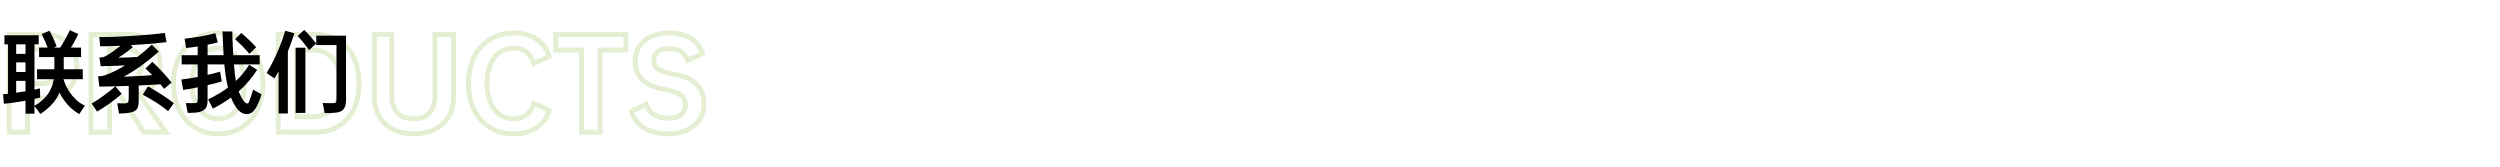 <svg width="1018" height="68" viewBox="0 0 1018 68" fill="none" xmlns="http://www.w3.org/2000/svg">
<path d="M29.712 33.776L28.838 33.289L29.712 33.776ZM25.104 38.336L24.623 37.459L24.617 37.462L25.104 38.336ZM11.232 39.968V38.968H10.232V39.968H11.232ZM11.232 53.84V54.84H12.232V53.84H11.232ZM3.696 53.84H2.696V54.84H3.696V53.84ZM3.696 14.048V13.048H2.696V14.048H3.696ZM25.104 15.68L24.617 16.553L24.623 16.557L25.104 15.68ZM29.712 20.24L28.838 20.727L29.712 20.24ZM21.936 21.776L21.238 22.492L21.936 21.776ZM11.232 19.952V18.952H10.232V19.952H11.232ZM11.232 34.064H10.232V35.064H11.232V34.064ZM21.936 32.24L22.634 32.956L21.936 32.24ZM30.344 27.008C30.344 29.423 29.832 31.506 28.838 33.289L30.585 34.263C31.768 32.142 32.344 29.713 32.344 27.008H30.344ZM28.838 33.289C27.843 35.075 26.444 36.46 24.623 37.459L25.585 39.213C27.732 38.035 29.405 36.381 30.585 34.263L28.838 33.289ZM24.617 37.462C22.836 38.455 20.737 38.968 18.288 38.968V40.968C21.023 40.968 23.468 40.393 25.591 39.209L24.617 37.462ZM18.288 38.968H11.232V40.968H18.288V38.968ZM10.232 39.968V53.84H12.232V39.968H10.232ZM11.232 52.84H3.696V54.84H11.232V52.84ZM4.696 53.84V14.048H2.696V53.84H4.696ZM3.696 15.048H18.288V13.048H3.696V15.048ZM18.288 15.048C20.737 15.048 22.836 15.561 24.617 16.553L25.591 14.806C23.468 13.623 21.023 13.048 18.288 13.048V15.048ZM24.623 16.557C26.444 17.555 27.843 18.941 28.838 20.727L30.585 19.753C29.405 17.635 27.732 15.98 25.585 14.803L24.623 16.557ZM28.838 20.727C29.832 22.509 30.344 24.593 30.344 27.008H32.344C32.344 24.303 31.768 21.875 30.585 19.753L28.838 20.727ZM24.808 27.008C24.808 24.552 24.129 22.516 22.634 21.06L21.238 22.492C22.239 23.468 22.808 24.92 22.808 27.008H24.808ZM22.634 21.06C21.145 19.609 19.086 18.952 16.608 18.952V20.952C18.738 20.952 20.231 21.511 21.238 22.492L22.634 21.06ZM16.608 18.952H11.232V20.952H16.608V18.952ZM10.232 19.952V34.064H12.232V19.952H10.232ZM11.232 35.064H16.608V33.064H11.232V35.064ZM16.608 35.064C19.086 35.064 21.145 34.407 22.634 32.956L21.238 31.524C20.231 32.505 18.738 33.064 16.608 33.064V35.064ZM22.634 32.956C24.129 31.5 24.808 29.464 24.808 27.008H22.808C22.808 29.096 22.239 30.548 21.238 31.524L22.634 32.956ZM48.687 38.528L49.527 37.986L49.232 37.528H48.687V38.528ZM44.607 38.528V37.528H43.607V38.528H44.607ZM44.607 53.84V54.84H45.607V53.84H44.607ZM37.071 53.84H36.071V54.84H37.071V53.84ZM37.071 14.048V13.048H36.071V14.048H37.071ZM59.439 15.584L58.949 16.456L58.961 16.462L59.439 15.584ZM63.663 19.856L62.781 20.327L62.787 20.339L63.663 19.856ZM62.847 34.064L62.044 33.468L62.043 33.47L62.847 34.064ZM56.511 38.144L56.279 37.171L54.841 37.514L55.694 38.721L56.511 38.144ZM67.599 53.84V54.84H69.53L68.416 53.263L67.599 53.84ZM58.575 53.84L57.735 54.383L58.03 54.84H58.575V53.84ZM44.607 32.624H43.607V33.624H44.607V32.624ZM55.983 30.992L55.286 30.275L55.281 30.28L55.276 30.285L55.983 30.992ZM55.983 21.584L55.276 22.291L55.281 22.296L55.286 22.301L55.983 21.584ZM44.607 19.952V18.952H43.607V19.952H44.607ZM48.687 37.528H44.607V39.528H48.687V37.528ZM43.607 38.528V53.84H45.607V38.528H43.607ZM44.607 52.84H37.071V54.84H44.607V52.84ZM38.071 53.84V14.048H36.071V53.84H38.071ZM37.071 15.048H53.055V13.048H37.071V15.048ZM53.055 15.048C55.344 15.048 57.298 15.529 58.95 16.456L59.928 14.712C57.932 13.591 55.63 13.048 53.055 13.048V15.048ZM58.961 16.462C60.611 17.36 61.88 18.641 62.781 20.327L64.545 19.385C63.462 17.359 61.915 15.792 59.917 14.706L58.961 16.462ZM62.787 20.339C63.718 22.027 64.199 24 64.199 26.288H66.199C66.199 23.712 65.656 21.397 64.539 19.373L62.787 20.339ZM64.199 26.288C64.199 29.183 63.464 31.556 62.044 33.468L63.65 34.66C65.367 32.348 66.199 29.537 66.199 26.288H64.199ZM62.043 33.47C60.657 35.346 58.755 36.582 56.279 37.171L56.743 39.117C59.643 38.426 61.965 36.942 63.651 34.658L62.043 33.47ZM55.694 38.721L66.782 54.417L68.416 53.263L57.328 37.567L55.694 38.721ZM67.599 52.84H58.575V54.84H67.599V52.84ZM59.415 53.297L49.527 37.986L47.847 39.071L57.735 54.383L59.415 53.297ZM44.607 33.624H51.327V31.624H44.607V33.624ZM51.327 33.624C53.523 33.624 55.362 33.028 56.69 31.699L55.276 30.285C54.428 31.133 53.163 31.624 51.327 31.624V33.624ZM56.68 31.709C58.049 30.38 58.663 28.518 58.663 26.288H56.663C56.663 28.154 56.157 29.428 55.286 30.275L56.68 31.709ZM58.663 26.288C58.663 24.058 58.049 22.197 56.68 20.867L55.286 22.301C56.157 23.148 56.663 24.422 56.663 26.288H58.663ZM56.69 20.877C55.362 19.549 53.523 18.952 51.327 18.952V20.952C53.163 20.952 54.428 21.444 55.276 22.291L56.69 20.877ZM51.327 18.952H44.607V20.952H51.327V18.952ZM43.607 19.952V32.624H45.607V19.952H43.607ZM79.389 51.92L79.921 51.073L79.389 51.92ZM72.957 44.672L73.854 44.228L72.957 44.672ZM72.957 23.264L72.061 22.82L72.957 23.264ZM79.389 16.016L79.921 16.863L79.389 16.016ZM98.301 16.016L97.77 16.863L97.774 16.866L98.301 16.016ZM104.733 23.264L103.833 23.7L103.837 23.707L104.733 23.264ZM104.733 44.672L103.837 44.228L103.833 44.236L104.733 44.672ZM98.301 51.92L97.774 51.07L97.77 51.073L98.301 51.92ZM94.413 46.592L95.001 47.401L95.011 47.394L94.413 46.592ZM98.205 41.504L99.13 41.885L99.132 41.88L98.205 41.504ZM98.205 26.432L99.13 26.051L98.205 26.432ZM94.413 21.392L93.816 22.194L93.826 22.201L94.413 21.392ZM83.277 21.392L83.872 22.196L83.875 22.194L83.277 21.392ZM79.533 26.432L78.609 26.051L79.533 26.432ZM79.533 41.504L78.607 41.88L78.609 41.885L79.533 41.504ZM83.277 46.592L82.672 47.388L82.681 47.395L82.69 47.401L83.277 46.592ZM88.845 53.512C85.463 53.512 82.499 52.692 79.921 51.073L78.858 52.767C81.784 54.604 85.123 55.512 88.845 55.512V53.512ZM79.921 51.073C77.336 49.45 75.313 47.178 73.854 44.228L72.061 45.115C73.673 48.374 75.939 50.934 78.858 52.767L79.921 51.073ZM73.854 44.228C72.396 41.283 71.653 37.871 71.653 33.968H69.653C69.653 38.129 70.447 41.853 72.061 45.115L73.854 44.228ZM71.653 33.968C71.653 30.065 72.396 26.653 73.854 23.707L72.061 22.82C70.447 26.083 69.653 29.807 69.653 33.968H71.653ZM73.854 23.707C75.313 20.758 77.336 18.486 79.921 16.863L78.858 15.169C75.939 17.002 73.673 19.562 72.061 22.82L73.854 23.707ZM79.921 16.863C82.499 15.244 85.463 14.424 88.845 14.424V12.424C85.123 12.424 81.784 13.332 78.858 15.169L79.921 16.863ZM88.845 14.424C92.227 14.424 95.192 15.244 97.77 16.863L98.833 15.169C95.907 13.332 92.567 12.424 88.845 12.424V14.424ZM97.774 16.866C100.389 18.488 102.407 20.757 103.833 23.7L105.633 22.828C104.051 19.563 101.782 17 98.829 15.166L97.774 16.866ZM103.837 23.707C105.295 26.653 106.037 30.065 106.037 33.968H108.037C108.037 29.807 107.244 26.083 105.63 22.82L103.837 23.707ZM106.037 33.968C106.037 37.871 105.295 41.283 103.837 44.228L105.63 45.115C107.244 41.853 108.037 38.129 108.037 33.968H106.037ZM103.833 44.236C102.407 47.179 100.389 49.448 97.774 51.07L98.829 52.77C101.782 50.936 104.051 48.373 105.633 45.108L103.833 44.236ZM97.77 51.073C95.192 52.692 92.227 53.512 88.845 53.512V55.512C92.567 55.512 95.907 54.604 98.833 52.767L97.77 51.073ZM88.845 49.368C91.129 49.368 93.192 48.713 95.001 47.401L93.826 45.783C92.371 46.839 90.722 47.368 88.845 47.368V49.368ZM95.011 47.394C96.809 46.054 98.176 44.202 99.13 41.885L97.281 41.123C96.443 43.158 95.281 44.698 93.816 45.79L95.011 47.394ZM99.132 41.88C100.084 39.533 100.549 36.89 100.549 33.968H98.549C98.549 36.678 98.118 39.059 97.279 41.128L99.132 41.88ZM100.549 33.968C100.549 31.016 100.085 28.371 99.13 26.051L97.281 26.813C98.118 28.845 98.549 31.224 98.549 33.968H100.549ZM99.13 26.051C98.175 23.733 96.806 21.892 95.001 20.583L93.826 22.201C95.284 23.259 96.443 24.779 97.281 26.813L99.13 26.051ZM95.011 20.59C93.202 19.242 91.136 18.568 88.845 18.568V20.568C90.715 20.568 92.361 21.11 93.816 22.194L95.011 20.59ZM88.845 18.568C86.555 18.568 84.489 19.242 82.68 20.59L83.875 22.194C85.33 21.11 86.976 20.568 88.845 20.568V18.568ZM82.683 20.588C80.911 21.899 79.561 23.738 78.609 26.051L80.458 26.813C81.297 24.774 82.443 23.253 83.872 22.196L82.683 20.588ZM78.609 26.051C77.654 28.371 77.189 31.016 77.189 33.968H79.189C79.189 31.224 79.621 28.845 80.458 26.813L78.609 26.051ZM77.189 33.968C77.189 36.89 77.654 39.533 78.607 41.88L80.46 41.128C79.62 39.059 79.189 36.678 79.189 33.968H77.189ZM78.609 41.885C79.561 44.197 80.908 46.047 82.672 47.388L83.882 45.796C82.447 44.705 81.298 43.163 80.458 41.123L78.609 41.885ZM82.69 47.401C84.499 48.713 86.562 49.368 88.845 49.368V47.368C86.969 47.368 85.32 46.839 83.865 45.783L82.69 47.401ZM144.058 44.48L144.958 44.916L144.96 44.912L144.058 44.48ZM137.866 51.392L137.347 50.537L137.342 50.54L137.866 51.392ZM113.29 53.84H112.29V54.84H113.29V53.84ZM113.29 14.048V13.048H112.29V14.048H113.29ZM137.866 16.544L137.335 17.392L137.347 17.399L137.866 16.544ZM144.058 23.504L144.96 23.072H144.96L144.058 23.504ZM135.658 24.08L134.889 24.719L134.893 24.724L135.658 24.08ZM120.826 20.384V19.384H119.826V20.384H120.826ZM120.826 47.552H119.826V48.552H120.826V47.552ZM135.658 43.904L136.423 44.548L136.427 44.543L135.658 43.904ZM145.218 33.968C145.218 37.848 144.52 41.199 143.156 44.048L144.96 44.912C146.476 41.745 147.218 38.088 147.218 33.968H145.218ZM143.158 44.044C141.797 46.856 139.861 49.011 137.347 50.537L138.385 52.247C141.246 50.509 143.438 48.056 144.958 44.916L143.158 44.044ZM137.342 50.54C134.866 52.061 131.933 52.84 128.506 52.84V54.84C132.246 54.84 135.553 53.987 138.389 52.244L137.342 50.54ZM128.506 52.84H113.29V54.84H128.506V52.84ZM114.29 53.84V14.048H112.29V53.84H114.29ZM113.29 15.048H128.506V13.048H113.29V15.048ZM128.506 15.048C131.93 15.048 134.86 15.841 137.335 17.391L138.397 15.697C135.56 13.919 132.25 13.048 128.506 13.048V15.048ZM137.347 17.399C139.858 18.924 141.794 21.092 143.156 23.936L144.96 23.072C143.441 19.9 141.249 17.428 138.385 15.689L137.347 17.399ZM143.156 23.936C144.52 26.786 145.218 30.121 145.218 33.968H147.218C147.218 29.879 146.475 26.238 144.96 23.072L143.156 23.936ZM139.73 33.968C139.73 29.646 138.664 26.098 136.423 23.436L134.893 24.724C136.747 26.927 137.73 29.97 137.73 33.968H139.73ZM136.427 23.441C134.161 20.715 131.013 19.384 127.114 19.384V21.384C130.511 21.384 133.058 22.517 134.889 24.719L136.427 23.441ZM127.114 19.384H120.826V21.384H127.114V19.384ZM119.826 20.384V47.552H121.826V20.384H119.826ZM120.826 48.552H127.114V46.552H120.826V48.552ZM127.114 48.552C131.008 48.552 134.155 47.24 136.423 44.548L134.893 43.26C133.064 45.432 130.515 46.552 127.114 46.552V48.552ZM136.427 44.543C138.664 41.852 139.73 38.291 139.73 33.968H137.73C137.73 37.965 136.748 41.028 134.889 43.265L136.427 44.543ZM160.01 52.64L159.558 53.532L159.563 53.534L160.01 52.64ZM154.442 47.456L153.576 47.956L153.579 47.961L154.442 47.456ZM152.474 14.048V13.048H151.474V14.048H152.474ZM159.53 14.048H160.53V13.048H159.53V14.048ZM161.786 45.968L161.051 46.646L161.057 46.653L161.064 46.66L161.786 45.968ZM174.89 45.968L175.619 46.653L175.625 46.646L174.89 45.968ZM177.146 14.048V13.048H176.146V14.048H177.146ZM184.682 14.048H185.682V13.048H184.682V14.048ZM182.714 47.456L183.577 47.961L183.58 47.956L182.714 47.456ZM177.098 52.64L176.651 51.746L176.646 51.748L177.098 52.64ZM168.602 53.464C165.429 53.464 162.724 52.879 160.457 51.746L159.563 53.534C162.16 54.833 165.183 55.464 168.602 55.464V53.464ZM160.462 51.748C158.227 50.615 156.516 49.019 155.305 46.951L153.579 47.961C154.992 50.373 156.993 52.233 159.558 53.532L160.462 51.748ZM155.308 46.956C154.098 44.86 153.474 42.367 153.474 39.44H151.474C151.474 42.657 152.162 45.508 153.576 47.956L155.308 46.956ZM153.474 39.44V14.048H151.474V39.44H153.474ZM152.474 15.048H159.53V13.048H152.474V15.048ZM158.53 14.048V38.864H160.53V14.048H158.53ZM158.53 38.864C158.53 42.119 159.319 44.767 161.051 46.646L162.521 45.29C161.245 43.906 160.53 41.817 160.53 38.864H158.53ZM161.064 46.66C162.839 48.509 165.323 49.368 168.362 49.368V47.368C165.705 47.368 163.805 46.627 162.507 45.276L161.064 46.66ZM168.362 49.368C171.399 49.368 173.874 48.509 175.618 46.653L174.161 45.283C172.898 46.627 171.02 47.368 168.362 47.368V49.368ZM175.625 46.646C177.357 44.767 178.146 42.119 178.146 38.864H176.146C176.146 41.817 175.431 43.906 174.155 45.29L175.625 46.646ZM178.146 38.864V14.048H176.146V38.864H178.146ZM177.146 15.048H184.682V13.048H177.146V15.048ZM183.682 14.048V39.44H185.682V14.048H183.682ZM183.682 39.44C183.682 42.367 183.058 44.86 181.848 46.956L183.58 47.956C184.994 45.508 185.682 42.657 185.682 39.44H183.682ZM181.851 46.951C180.642 49.015 178.918 50.612 176.651 51.746L177.545 53.534C180.142 52.236 182.162 50.377 183.577 47.961L181.851 46.951ZM176.646 51.748C174.413 52.879 171.742 53.464 168.602 53.464V55.464C171.99 55.464 174.983 54.833 177.55 53.532L176.646 51.748ZM217.387 42.08L217.809 41.173L216.766 40.688L216.431 41.788L217.387 42.08ZM223.579 44.96L224.539 45.239L224.779 44.415L224.001 44.053L223.579 44.96ZM218.491 51.968L217.934 51.138L218.491 51.968ZM199.531 51.92L200.059 51.07L200.051 51.066L199.531 51.92ZM193.051 44.72L192.155 45.163L193.051 44.72ZM193.051 23.264L192.155 22.82L193.051 23.264ZM199.531 16.016L200.058 16.866L199.531 16.016ZM218.491 15.968L217.934 16.799L217.941 16.803L218.491 15.968ZM223.579 22.928L224.007 23.832L224.777 23.468L224.539 22.649L223.579 22.928ZM217.387 25.856L216.431 26.148L216.769 27.255L217.815 26.76L217.387 25.856ZM203.371 21.392L203.966 22.196L203.969 22.194L203.371 21.392ZM199.627 26.432L198.702 26.051L199.627 26.432ZM199.627 41.504L198.702 41.885L199.627 41.504ZM203.371 46.592L202.766 47.388L202.775 47.395L202.784 47.401L203.371 46.592ZM208.939 49.368C211.278 49.368 213.294 48.803 214.912 47.598C216.53 46.394 217.657 44.621 218.344 42.372L216.431 41.788C215.837 43.731 214.916 45.102 213.718 45.994C212.52 46.885 210.952 47.368 208.939 47.368V49.368ZM216.965 42.987L223.157 45.867L224.001 44.053L217.809 41.173L216.965 42.987ZM222.619 44.681C221.819 47.436 220.263 49.575 217.934 51.138L219.048 52.798C221.775 50.969 223.611 48.436 224.539 45.239L222.619 44.681ZM217.934 51.138C215.605 52.7 212.675 53.512 209.083 53.512V55.512C212.98 55.512 216.321 54.628 219.048 52.798L217.934 51.138ZM209.083 53.512C205.667 53.512 202.669 52.691 200.058 51.07L199.004 52.77C201.961 54.605 205.331 55.512 209.083 55.512V53.512ZM200.051 51.066C197.439 49.475 195.405 47.222 193.947 44.276L192.155 45.163C193.769 48.426 196.055 50.973 199.011 52.774L200.051 51.066ZM193.947 44.276C192.491 41.332 191.747 37.905 191.747 33.968H189.747C189.747 38.159 190.54 41.9 192.155 45.163L193.947 44.276ZM191.747 33.968C191.747 30.065 192.49 26.653 193.947 23.707L192.155 22.82C190.54 26.083 189.747 29.807 189.747 33.968H191.747ZM193.947 23.707C195.406 20.761 197.442 18.49 200.058 16.866L199.004 15.166C196.052 16.998 193.769 19.559 192.155 22.82L193.947 23.707ZM200.058 16.866C202.669 15.245 205.667 14.424 209.083 14.424V12.424C205.331 12.424 201.961 13.331 199.004 15.166L200.058 16.866ZM209.083 14.424C212.675 14.424 215.605 15.236 217.934 16.798L219.048 15.138C216.321 13.308 212.98 12.424 209.083 12.424V14.424ZM217.941 16.803C220.266 18.333 221.819 20.453 222.619 23.207L224.539 22.649C223.611 19.451 221.773 16.931 219.041 15.133L217.941 16.803ZM223.152 22.024L216.96 24.952L217.815 26.76L224.007 23.832L223.152 22.024ZM218.344 25.564C217.657 23.315 216.53 21.542 214.912 20.338C213.294 19.133 211.278 18.568 208.939 18.568V20.568C210.952 20.568 212.52 21.051 213.718 21.942C214.916 22.834 215.837 24.205 216.431 26.148L218.344 25.564ZM208.939 18.568C206.649 18.568 204.582 19.242 202.774 20.59L203.969 22.194C205.424 21.11 207.069 20.568 208.939 20.568V18.568ZM202.776 20.588C201.005 21.899 199.655 23.738 198.702 26.051L200.552 26.813C201.391 24.774 202.537 23.253 203.966 22.196L202.776 20.588ZM198.702 26.051C197.747 28.371 197.283 31.016 197.283 33.968H199.283C199.283 31.224 199.715 28.845 200.552 26.813L198.702 26.051ZM197.283 33.968C197.283 36.92 197.747 39.565 198.702 41.885L200.552 41.123C199.715 39.09 199.283 36.712 199.283 33.968H197.283ZM198.702 41.885C199.654 44.197 201.002 46.047 202.766 47.388L203.976 45.796C202.54 44.705 201.392 43.163 200.552 41.123L198.702 41.885ZM202.784 47.401C204.592 48.713 206.655 49.368 208.939 49.368V47.368C207.063 47.368 205.414 46.839 203.958 45.783L202.784 47.401ZM254.824 20.384V21.384H255.824V20.384H254.824ZM244.36 20.384V19.384H243.36V20.384H244.36ZM244.36 53.84V54.84H245.36V53.84H244.36ZM236.824 53.84H235.824V54.84H236.824V53.84ZM236.824 20.384H237.824V19.384H236.824V20.384ZM226.312 20.384H225.312V21.384H226.312V20.384ZM226.312 14.048V13.048H225.312V14.048H226.312ZM254.824 14.048H255.824V13.048H254.824V14.048ZM254.824 19.384H244.36V21.384H254.824V19.384ZM243.36 20.384V53.84H245.36V20.384H243.36ZM244.36 52.84H236.824V54.84H244.36V52.84ZM237.824 53.84V20.384H235.824V53.84H237.824ZM236.824 19.384H226.312V21.384H236.824V19.384ZM227.312 20.384V14.048H225.312V20.384H227.312ZM226.312 15.048H254.824V13.048H226.312V15.048ZM253.824 14.048V20.384H255.824V14.048H253.824ZM260.272 18.992L259.428 18.455L259.426 18.459L260.272 18.992ZM265.072 14.912L265.491 15.82L265.503 15.815L265.072 14.912ZM281.248 15.584L280.718 16.432L280.727 16.437L281.248 15.584ZM286 21.776L286.421 22.683L287.22 22.312L286.953 21.473L286 21.776ZM280 24.56L279.068 24.922L279.453 25.916L280.421 25.467L280 24.56ZM277.312 21.008L276.742 21.829L276.752 21.837L277.312 21.008ZM267.76 21.056L268.364 21.853L268.368 21.85L267.76 21.056ZM273.76 30.032L273.581 31.016L273.586 31.017L273.76 30.032ZM284.8 48.704L283.97 48.146L283.968 48.149L284.8 48.704ZM279.616 52.976L279.2 52.066L279.195 52.069L279.616 52.976ZM262.336 52.112L262.861 51.261L262.336 52.112ZM257.152 45.296L256.728 44.39L255.951 44.754L256.193 45.578L257.152 45.296ZM263.2 42.464L264.155 42.168L263.815 41.072L262.776 41.558L263.2 42.464ZM266.32 46.688L266.858 45.845L266.32 46.688ZM277.264 46.736L277.881 47.523L277.884 47.521L277.264 46.736ZM277.168 38.72L276.558 39.513L276.568 39.52L277.168 38.72ZM270.64 36.416L270.823 35.433L270.817 35.432L270.64 36.416ZM261.568 32.48L260.873 33.199L261.568 32.48ZM259.64 24.944C259.64 22.874 260.14 21.078 261.118 19.525L259.426 18.459C258.228 20.362 257.64 22.534 257.64 24.944H259.64ZM261.116 19.529C262.123 17.947 263.568 16.708 265.491 15.82L264.653 14.004C262.417 15.036 260.661 16.517 259.428 18.455L261.116 19.529ZM265.503 15.815C267.422 14.899 269.717 14.424 272.416 14.424V12.424C269.484 12.424 266.883 12.941 264.642 14.009L265.503 15.815ZM272.416 14.424C275.871 14.424 278.616 15.118 280.718 16.432L281.778 14.736C279.272 13.17 276.129 12.424 272.416 12.424V14.424ZM280.727 16.437C282.813 17.712 284.251 19.574 285.047 22.079L286.953 21.473C286.021 18.538 284.291 16.272 281.77 14.731L280.727 16.437ZM285.579 20.869L279.579 23.653L280.421 25.467L286.421 22.683L285.579 20.869ZM280.932 24.198C280.264 22.475 279.253 21.113 277.872 20.179L276.752 21.837C277.739 22.503 278.52 23.509 279.068 24.922L280.932 24.198ZM277.883 20.187C276.507 19.231 274.715 18.808 272.608 18.808V20.808C274.47 20.808 275.814 21.185 276.742 21.829L277.883 20.187ZM272.608 18.808C270.361 18.808 268.489 19.24 267.153 20.262L268.368 21.85C269.207 21.208 270.567 20.808 272.608 20.808V18.808ZM267.156 20.259C265.803 21.284 265.176 22.792 265.176 24.608H267.176C267.176 23.288 267.605 22.428 268.364 21.853L267.156 20.259ZM265.176 24.608C265.176 26.4 265.865 27.871 267.275 28.878L268.437 27.25C267.607 26.657 267.176 25.824 267.176 24.608H265.176ZM267.275 28.878C268.587 29.815 270.744 30.5 273.581 31.016L273.939 29.048C271.144 28.54 269.366 27.913 268.437 27.25L267.275 28.878ZM273.586 31.017C278.01 31.801 281.063 33.142 282.904 34.926L284.296 33.49C282.042 31.306 278.534 29.863 273.935 29.047L273.586 31.017ZM282.904 34.926C284.714 36.679 285.672 39.147 285.672 42.464H287.672C287.672 38.741 286.582 35.705 284.296 33.49L282.904 34.926ZM285.672 42.464C285.672 44.576 285.104 46.46 283.97 48.146L285.63 49.262C286.992 47.236 287.672 44.96 287.672 42.464H285.672ZM283.968 48.149C282.868 49.8 281.293 51.11 279.2 52.066L280.032 53.886C282.419 52.794 284.301 51.256 285.632 49.259L283.968 48.149ZM279.195 52.069C277.138 53.023 274.774 53.512 272.08 53.512V55.512C275.019 55.512 277.678 54.977 280.037 53.883L279.195 52.069ZM272.08 53.512C268.31 53.512 265.257 52.74 262.861 51.261L261.811 52.963C264.599 54.684 268.042 55.512 272.08 55.512V53.512ZM262.861 51.261C260.481 49.792 258.907 47.723 258.112 45.014L256.193 45.578C257.126 48.757 259.007 51.232 261.811 52.963L262.861 51.261ZM257.576 46.202L263.624 43.37L262.776 41.558L256.728 44.39L257.576 46.202ZM262.245 42.76C262.884 44.821 264.061 46.432 265.782 47.531L266.858 45.845C265.572 45.024 264.668 43.819 264.155 42.168L262.245 42.76ZM265.782 47.531C267.487 48.62 269.592 49.128 272.032 49.128V47.128C269.864 47.128 268.161 46.676 266.858 45.845L265.782 47.531ZM272.032 49.128C274.447 49.128 276.449 48.645 277.881 47.523L276.647 45.949C275.711 46.683 274.225 47.128 272.032 47.128V49.128ZM277.884 47.521C279.375 46.344 280.088 44.675 280.088 42.656H278.088C278.088 44.157 277.586 45.208 276.644 45.951L277.884 47.521ZM280.088 42.656C280.088 40.692 279.312 39.078 277.768 37.92L276.568 39.52C277.585 40.282 278.088 41.292 278.088 42.656H280.088ZM277.778 37.927C276.332 36.815 273.956 36.014 270.823 35.433L270.458 37.399C273.532 37.97 275.508 38.705 276.558 39.513L277.778 37.927ZM270.817 35.432C266.819 34.714 264.015 33.456 262.263 31.761L260.873 33.199C263.025 35.28 266.269 36.647 270.463 37.4L270.817 35.432ZM262.263 31.761C260.537 30.091 259.64 27.855 259.64 24.944H257.64C257.64 28.305 258.696 31.093 260.873 33.199L262.263 31.761Z" fill="#E4EED3"/>
<path d="M19.404 19.392C19.284 19.056 19.14 18.696 18.972 18.312C18.828 17.928 18.66 17.508 18.468 17.052C18.18 16.356 17.904 15.756 17.64 15.252C17.4 14.724 17.184 14.268 16.992 13.884L20.16 12.516C20.4 12.9 20.64 13.356 20.88 13.884C21.144 14.412 21.432 15.012 21.744 15.684C22.368 17.052 22.8 18.12 23.04 18.888L21.852 19.392H24.48C24.744 18.984 25.032 18.54 25.344 18.06C25.656 17.58 25.98 17.028 26.316 16.404C26.796 15.564 27.204 14.808 27.54 14.136C27.9 13.44 28.2 12.816 28.44 12.264L31.86 13.848C31.62 14.4 31.32 15.036 30.96 15.756C30.6 16.452 30.168 17.22 29.664 18.06C29.52 18.324 29.376 18.564 29.232 18.78C29.112 18.996 28.98 19.2 28.836 19.392H33.012V23.244H25.956V28.212H33.696V32.244H25.848C26.4 34.068 27.18 35.748 28.188 37.284C29.004 38.508 29.94 39.624 30.996 40.632C32.076 41.616 33.264 42.408 34.56 43.008L32.292 46.464C29.796 45.048 27.684 43.104 25.956 40.632C25.284 39.672 24.708 38.676 24.228 37.644L23.796 38.616C23.1 40.08 22.152 41.436 20.952 42.684C19.752 43.956 18.252 45.204 16.452 46.428L14.04 43.188V46.284H10.404V40.992C10.164 41.04 9.924 41.088 9.684 41.136C9.468 41.16 9.228 41.196 8.964 41.244C7.428 41.508 6.048 41.724 4.824 41.892C3.6 42.036 2.52 42.156 1.584 42.252L1.26 38.328L3.276 38.184V18.06H1.8V14.352H15.768V18.06H14.04V36.492C14.448 36.396 14.832 36.312 15.192 36.24C15.576 36.168 15.936 36.084 16.272 35.988L16.344 39.732C15.624 39.924 14.856 40.104 14.04 40.272V43.08C16.416 41.688 18.228 40.116 19.476 38.364C20.724 36.588 21.528 34.548 21.888 32.244H15.084V28.212H22.14V23.244H15.912V19.392H19.404ZM10.404 37.176V32.928H6.588V37.752C7.26 37.68 7.98 37.572 8.748 37.428L10.404 37.176ZM6.588 29.328H10.404V25.404H6.588V29.328ZM6.588 21.948H10.404V18.06H6.588V21.948ZM40.5 23.424C40.86 23.4 41.172 23.376 41.436 23.352C41.7 23.304 41.94 23.256 42.156 23.208C42.372 23.136 42.588 23.052 42.804 22.956C43.02 22.836 43.26 22.704 43.524 22.56C44.292 22.128 45.144 21.576 46.08 20.904C47.04 20.232 48.048 19.476 49.104 18.636C47.52 18.708 46.02 18.768 44.604 18.816C43.188 18.84 41.904 18.852 40.752 18.852L40.464 15.072C42.144 15.096 44.136 15.072 46.44 15C48.744 14.904 51.12 14.784 53.568 14.64C56.04 14.496 58.464 14.316 60.84 14.1C63.216 13.884 65.316 13.656 67.14 13.416L67.788 17.16C65.604 17.424 63.252 17.664 60.732 17.88C58.236 18.072 55.74 18.24 53.244 18.384L54.108 19.14C53.268 19.884 52.308 20.652 51.228 21.444C50.172 22.236 49.152 22.92 48.168 23.496C49.584 23.472 50.952 23.436 52.272 23.388C53.616 23.34 54.852 23.268 55.98 23.172C56.988 22.404 57.972 21.612 58.932 20.796C59.892 19.956 60.84 19.092 61.776 18.204L64.656 21.012C62.376 23.052 60.024 24.948 57.6 26.7C55.176 28.452 52.764 29.964 50.364 31.236C51.156 31.212 52.032 31.176 52.992 31.128C53.976 31.08 54.972 31.032 55.98 30.984C57.012 30.936 58.044 30.876 59.076 30.804C60.108 30.732 61.08 30.66 61.992 30.588C61.512 30.108 61.044 29.64 60.588 29.184C60.132 28.728 59.688 28.296 59.256 27.888L62.028 25.188C63.42 26.436 64.8 27.816 66.168 29.328C67.56 30.816 68.796 32.244 69.876 33.612L66.852 36.168C66.372 35.568 65.868 34.956 65.34 34.332C63.852 34.428 62.376 34.512 60.912 34.584C59.448 34.656 57.972 34.728 56.484 34.8V40.992C56.484 41.88 56.412 42.612 56.268 43.188C56.148 43.788 55.908 44.28 55.548 44.664C55.188 45.048 54.684 45.348 54.036 45.564C53.388 45.78 52.548 45.948 51.516 46.068C51.036 46.116 50.544 46.152 50.04 46.176C49.536 46.224 49.008 46.248 48.456 46.248L47.736 42.036C48.216 42.06 48.66 42.072 49.068 42.072C49.5 42.096 49.956 42.108 50.436 42.108C50.868 42.108 51.216 42.072 51.48 42C51.744 41.952 51.948 41.844 52.092 41.676C52.236 41.508 52.32 41.268 52.344 40.956C52.392 40.62 52.416 40.2 52.416 39.696V34.98C50.4 35.052 48.396 35.112 46.404 35.16C44.436 35.208 42.444 35.244 40.428 35.268L39.96 31.056C40.512 31.056 41.052 31.02 41.58 30.948C42.108 30.852 42.684 30.684 43.308 30.444C44.676 29.916 45.984 29.34 47.232 28.716C48.48 28.068 49.716 27.372 50.94 26.628C49.164 26.7 47.376 26.772 45.576 26.844C43.8 26.892 42.276 26.928 41.004 26.952L40.5 23.424ZM60.264 35.16C61.152 35.64 62.064 36.168 63 36.744C63.936 37.296 64.86 37.872 65.772 38.472C66.684 39.072 67.572 39.672 68.436 40.272C69.3 40.872 70.092 41.448 70.812 42L68.472 45.24C67.776 44.664 67.008 44.076 66.168 43.476C65.352 42.9 64.5 42.324 63.612 41.748C62.724 41.172 61.812 40.62 60.876 40.092C59.94 39.564 59.028 39.06 58.14 38.58L60.264 35.16ZM37.332 42.144C38.244 41.616 39.096 41.088 39.888 40.56C40.704 40.008 41.496 39.456 42.264 38.904C43.056 38.328 43.836 37.74 44.604 37.14C45.372 36.516 46.164 35.856 46.98 35.16L49.536 38.22C48.048 39.564 46.476 40.824 44.82 42C43.164 43.2 41.4 44.352 39.528 45.456L37.332 42.144ZM75.672 41.928C75.864 41.952 76.104 41.976 76.392 42C76.68 42 76.968 42 77.256 42C77.544 42 77.82 42 78.084 42C78.372 42 78.588 42 78.732 42C79.116 42 79.428 41.988 79.668 41.964C79.908 41.916 80.088 41.844 80.208 41.748C80.328 41.628 80.4 41.46 80.424 41.244C80.472 41.028 80.496 40.74 80.496 40.38V35.556C79.296 35.82 78.204 36.036 77.22 36.204C76.26 36.372 75.384 36.504 74.592 36.6L73.836 32.388C74.676 32.292 75.648 32.16 76.752 31.992C77.88 31.824 79.128 31.608 80.496 31.344V26.232H73.98V22.488H80.496V18.924C79.704 19.044 78.912 19.164 78.12 19.284C77.328 19.38 76.548 19.464 75.78 19.536L75.168 15.756C77.376 15.492 79.584 15.18 81.792 14.82C84.024 14.436 85.992 14.004 87.696 13.524L88.668 17.268C88.044 17.436 87.384 17.604 86.688 17.772C85.992 17.916 85.272 18.06 84.528 18.204V22.488H91.044L90.936 20.076C90.744 16.716 90.636 14.292 90.612 12.804H94.608C94.584 13.38 94.596 14.304 94.644 15.576C94.692 16.824 94.764 18.276 94.86 19.932C94.884 20.388 94.896 20.832 94.896 21.264C94.92 21.672 94.956 22.08 95.004 22.488H105.732V26.232H95.256C95.376 27.552 95.496 28.776 95.616 29.904C95.736 31.008 95.892 32.016 96.084 32.928V32.964C98.172 30.996 99.96 28.8 101.448 26.376L104.724 28.428C103.644 30.084 102.48 31.644 101.232 33.108C100.008 34.548 98.664 35.916 97.2 37.212C97.68 38.508 98.232 39.624 98.856 40.56C99.216 41.136 99.552 41.544 99.864 41.784C100.176 42.024 100.44 42.144 100.656 42.144C100.992 42.144 101.22 41.988 101.34 41.676C101.676 40.812 101.976 39.972 102.24 39.156C102.528 38.34 102.792 37.44 103.032 36.456L106.488 38.4C106.32 39.024 106.116 39.684 105.876 40.38C105.636 41.052 105.384 41.652 105.12 42.18C104.448 43.644 103.764 44.712 103.068 45.384C102.372 46.056 101.568 46.416 100.656 46.464C98.736 46.584 96.984 45.276 95.4 42.54C95.16 42.156 94.932 41.736 94.716 41.28C94.5 40.8 94.284 40.284 94.068 39.732C92.94 40.548 91.764 41.328 90.54 42.072C89.34 42.816 88.056 43.536 86.688 44.232L84.744 40.488C86.304 39.72 87.756 38.94 89.1 38.148C90.444 37.356 91.692 36.528 92.844 35.664L92.592 34.548C92.328 33.396 92.088 32.136 91.872 30.768C91.68 29.4 91.5 27.888 91.332 26.232H84.528V30.48C85.536 30.264 86.46 30.048 87.3 29.832C88.14 29.616 88.908 29.4 89.604 29.184L90.324 33.18C89.556 33.42 88.68 33.66 87.696 33.9C86.736 34.14 85.68 34.392 84.528 34.656V40.956C84.528 41.748 84.444 42.42 84.276 42.972C84.132 43.548 83.88 44.016 83.52 44.376C83.184 44.76 82.728 45.06 82.152 45.276C81.6 45.516 80.916 45.696 80.1 45.816C79.884 45.864 79.608 45.888 79.272 45.888C78.96 45.912 78.624 45.924 78.264 45.924C77.928 45.948 77.592 45.96 77.256 45.96C76.92 45.96 76.644 45.96 76.428 45.96L75.672 41.928ZM98.244 13.452C98.652 13.788 99.12 14.184 99.648 14.64C100.2 15.096 100.788 15.636 101.412 16.26C102.06 16.884 102.624 17.448 103.104 17.952C103.584 18.432 103.992 18.864 104.328 19.248L101.556 21.948C100.908 21.132 99.972 20.088 98.748 18.816C98.124 18.192 97.56 17.652 97.056 17.196C96.576 16.716 96.132 16.308 95.724 15.972L98.244 13.452ZM140.904 14.532V40.56C140.904 42.192 140.616 43.428 140.04 44.268C139.488 45.132 138.444 45.66 136.908 45.852C136.14 45.948 135.324 46.008 134.46 46.032C133.62 46.056 132.864 46.056 132.192 46.032L131.4 41.928C132.216 41.976 132.984 42 133.704 42C134.424 42.024 134.988 42.024 135.396 42C135.756 42 136.044 41.988 136.26 41.964C136.476 41.916 136.632 41.832 136.728 41.712C136.848 41.592 136.92 41.412 136.944 41.172C136.992 40.908 137.016 40.56 137.016 40.128V18.348H128.772V14.532H140.904ZM108.576 29.724C110.4 26.652 111.924 23.676 113.148 20.796C114.396 17.892 115.392 15.132 116.136 12.516L119.88 13.56C119.088 16.056 118.2 18.516 117.216 20.94V46.212H113.436V29.04C113.148 29.568 112.86 30.084 112.572 30.588C112.284 31.068 112.008 31.524 111.744 31.956L108.576 29.724ZM124.344 19.428V45.996H120.384V19.428H124.344ZM123.876 12.192C124.212 12.504 124.596 12.888 125.028 13.344C125.46 13.776 125.928 14.292 126.432 14.892C127.464 16.068 128.232 17.016 128.736 17.736L125.856 20.4C125.592 19.992 125.268 19.548 124.884 19.068C124.524 18.588 124.104 18.048 123.624 17.448C123.144 16.848 122.7 16.32 122.292 15.864C121.908 15.408 121.548 15.012 121.212 14.676L123.876 12.192Z" fill="black"/>
</svg>
